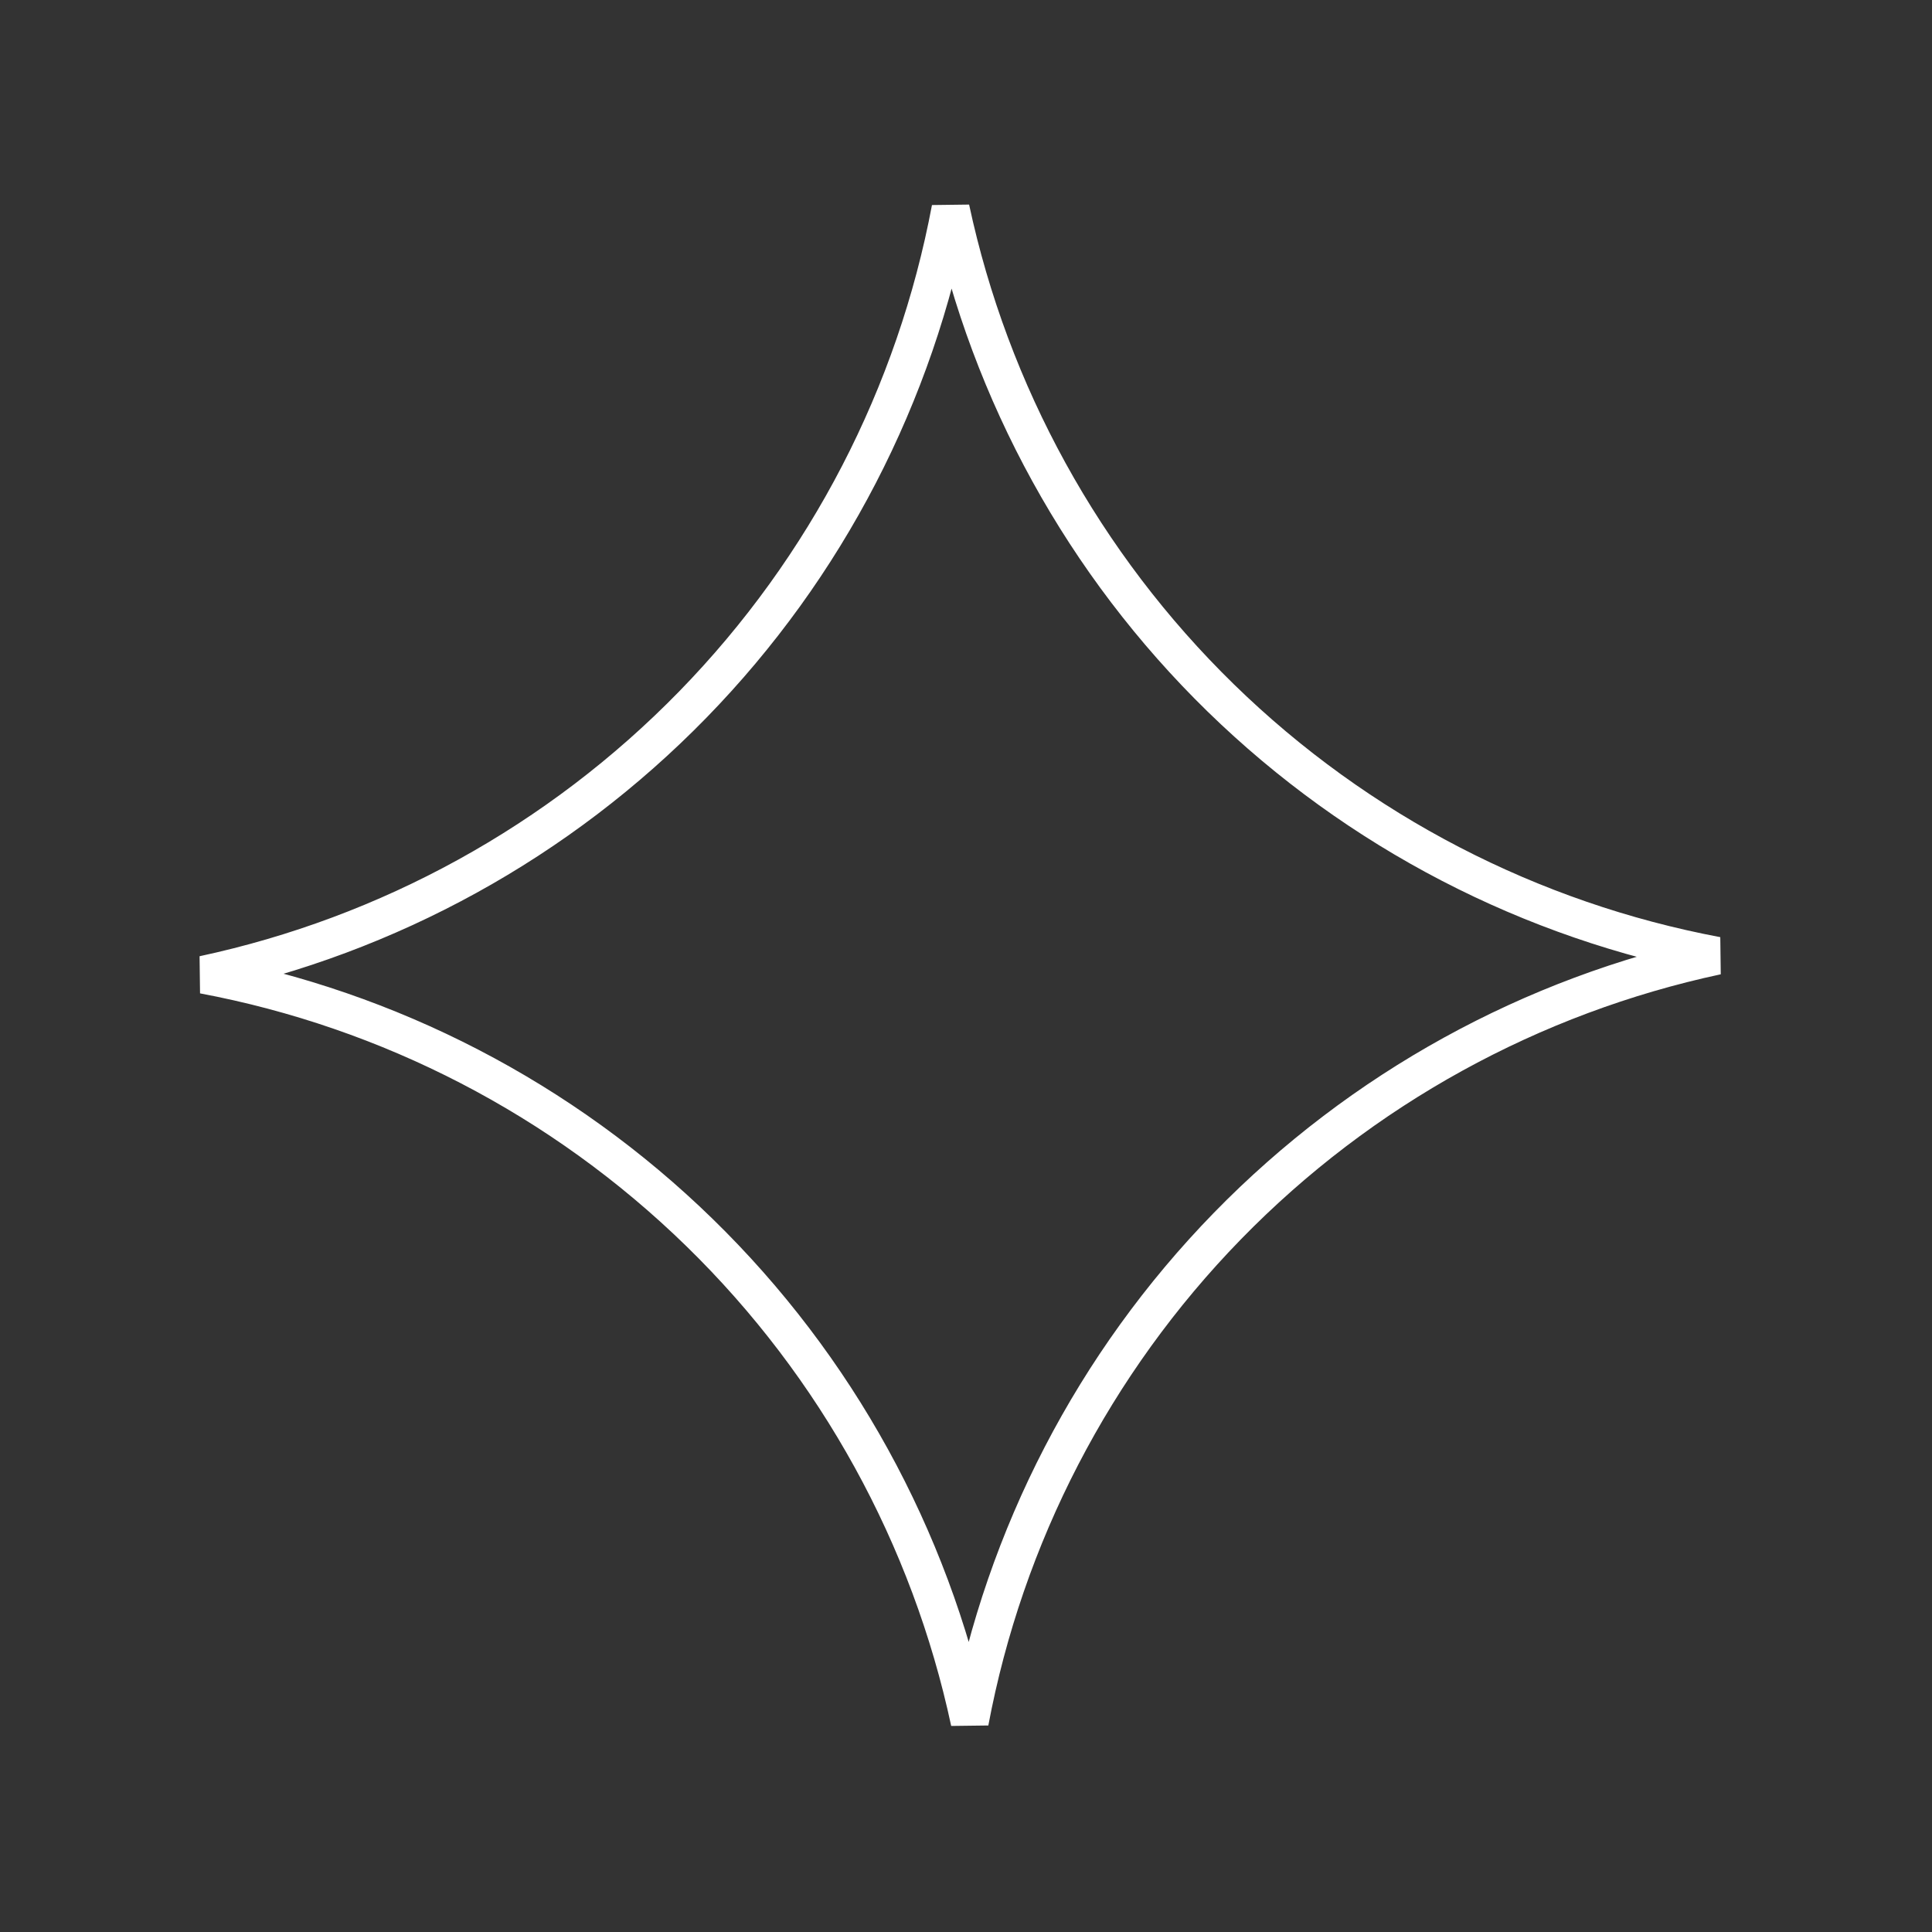 <svg width="51" height="51" viewBox="0 0 51 51" fill="none" xmlns="http://www.w3.org/2000/svg">
<rect x="0" y="0" width="51" height="51" fill="#333333" stroke="none"/>
<path d="M25.598 45.456C24.553 40.577 22.091 36.072 18.466 32.537C14.841 29.001 10.276 26.653 5.373 25.731C10.251 24.686 14.755 22.223 18.289 18.598C21.824 14.973 24.172 10.408 25.093 5.505C26.138 10.384 28.601 14.889 32.225 18.424C35.85 21.959 40.415 24.308 45.319 25.23C40.441 26.275 35.937 28.738 32.402 32.363C28.868 35.988 26.52 40.553 25.598 45.456Z" stroke="white"/>
</svg>
